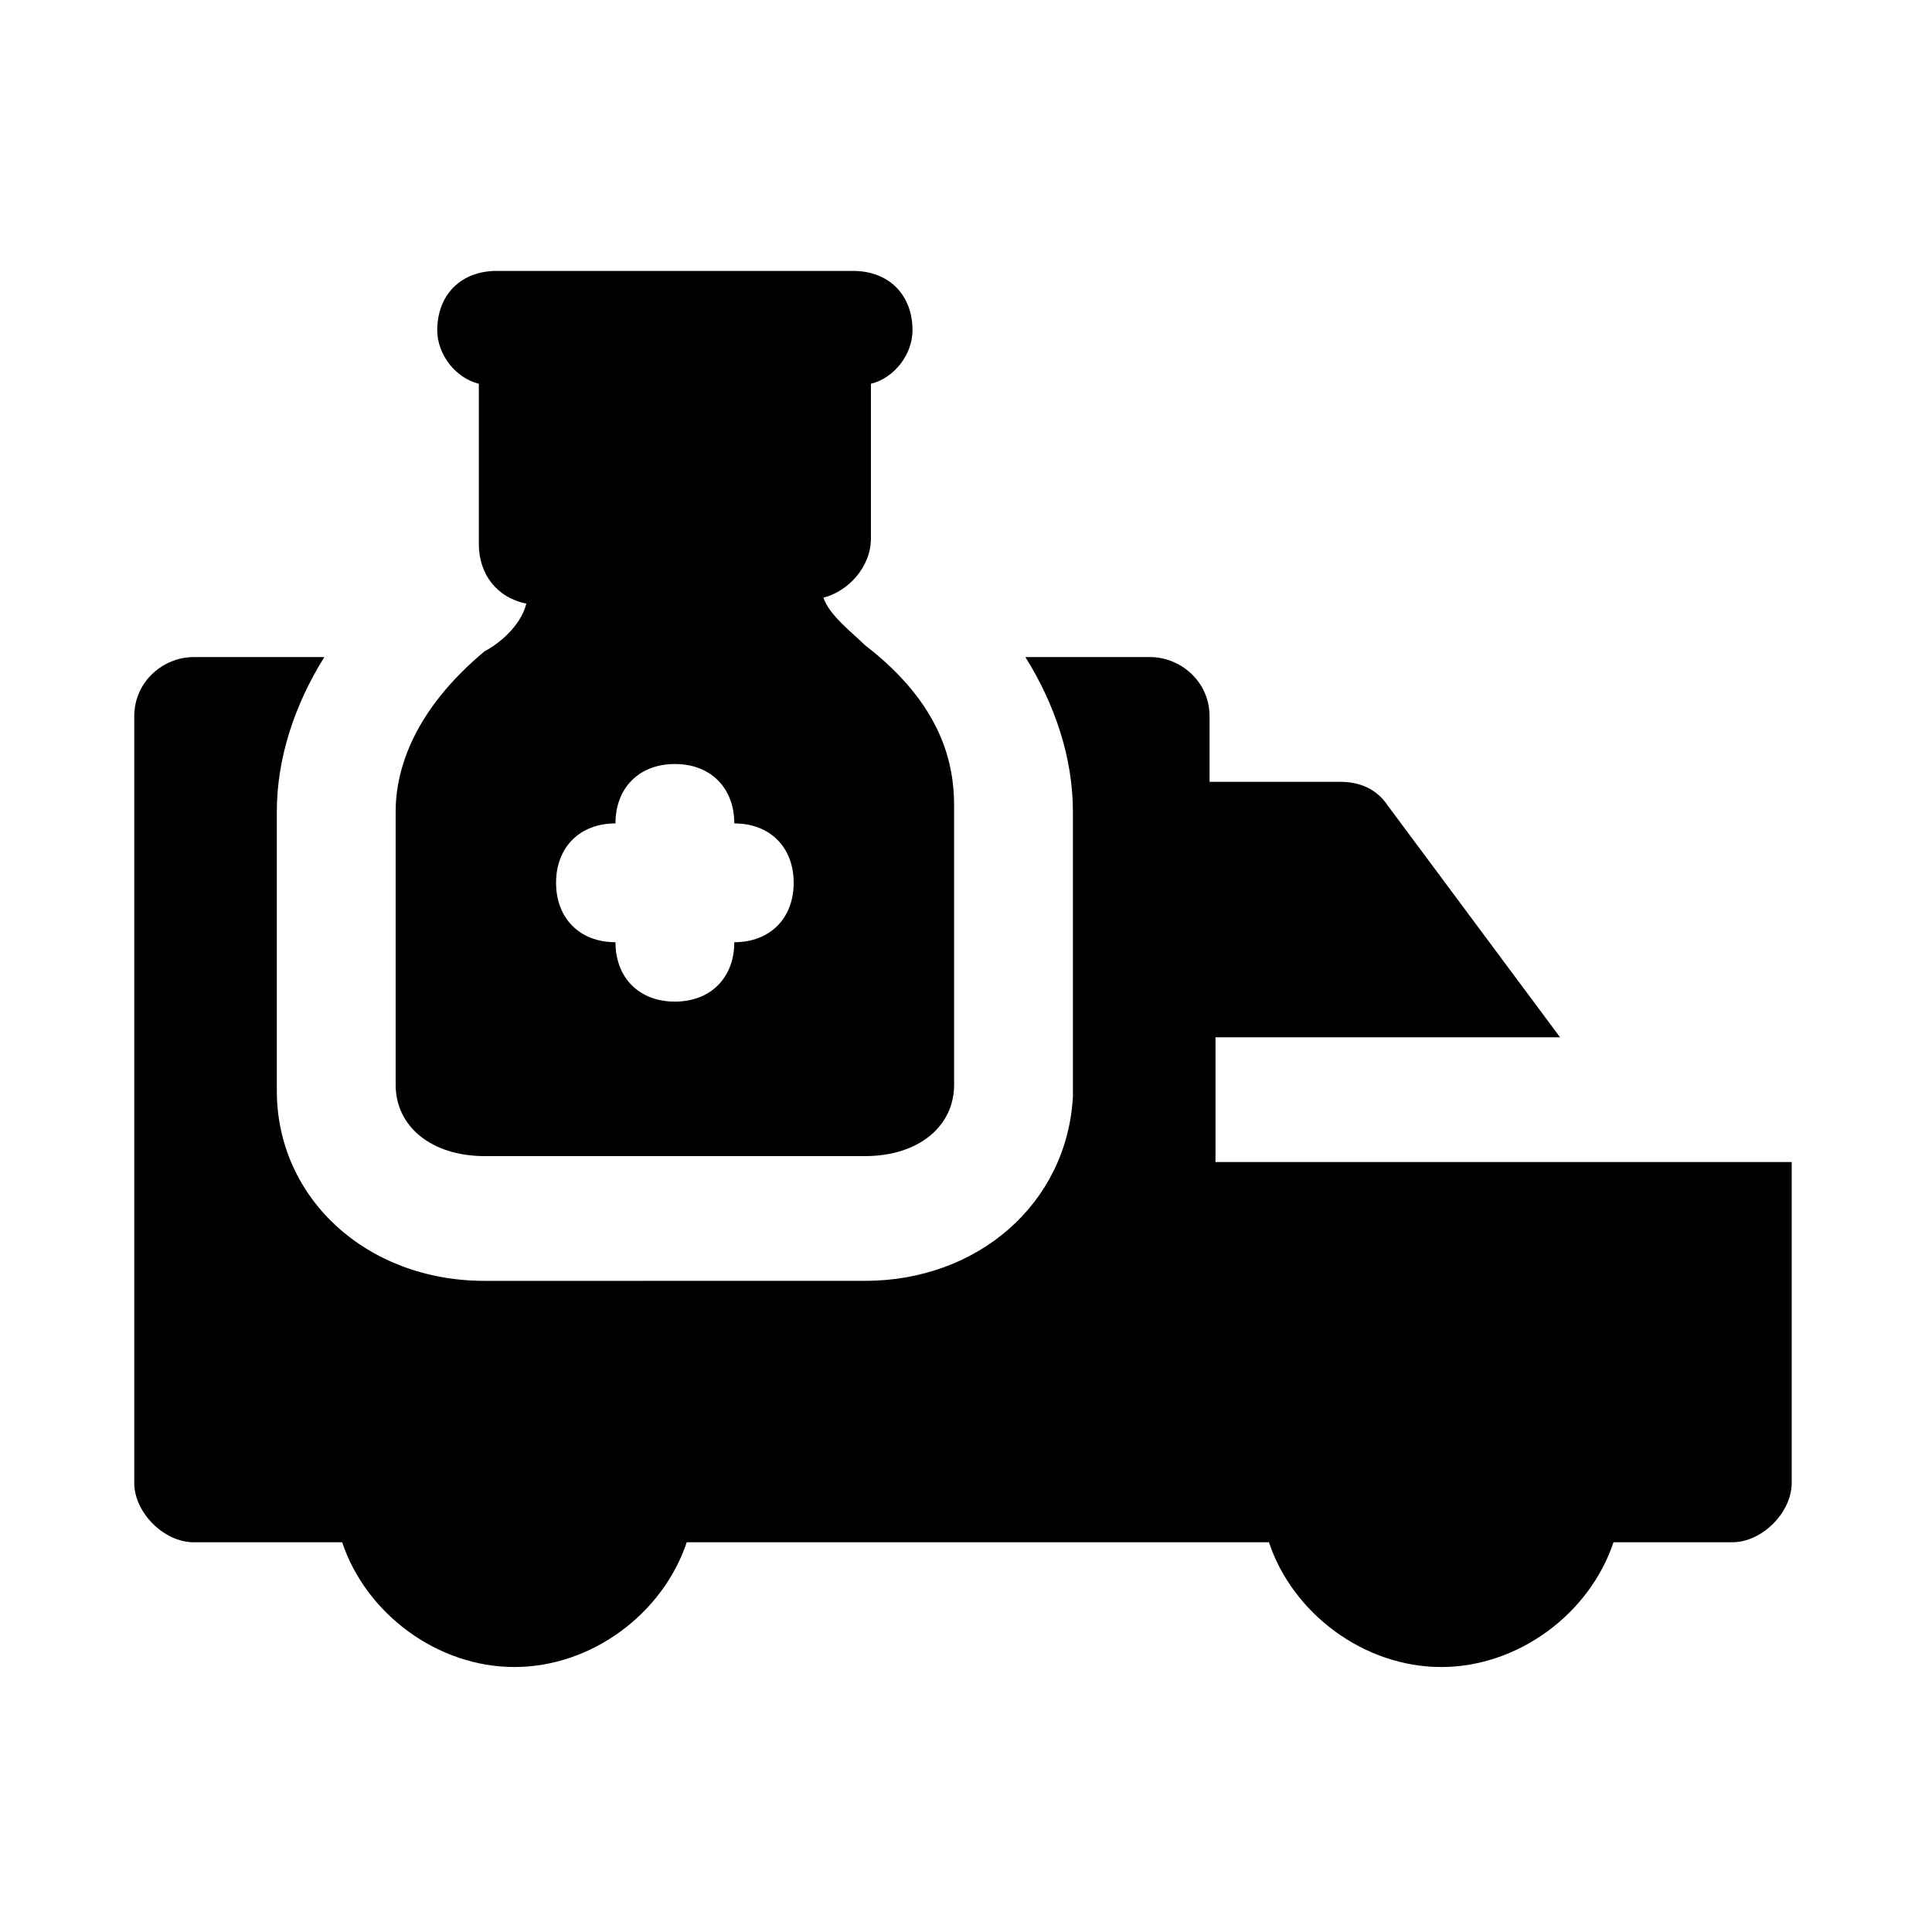 <?xml version="1.0" encoding="UTF-8"?>
<!-- Uploaded to: ICON Repo, www.iconrepo.com, Generator: ICON Repo Mixer Tools -->
<svg fill="#000000" width="800px" height="800px" version="1.1" viewBox="144 144 512 512" xmlns="http://www.w3.org/2000/svg">
 <g>
  <path d="m466.12 450.38v-31.488h91.312l-45.656-61.402c-3.148-4.723-7.871-6.297-12.594-6.297h-34.637v-17.32c0-9.445-7.871-15.742-15.742-15.742h-33.066c7.871 12.594 12.594 26.766 12.594 40.934v75.57c-1.574 28.34-25.191 48.805-55.105 48.805l-100.76 0.004c-31.488 0-55.105-22.043-55.105-50.383v-73.996c0-14.168 4.723-28.34 12.594-40.934h-34.637c-7.871 0-15.742 6.297-15.742 15.742v203.1c0 7.871 7.871 15.742 15.742 15.742h39.359c6.297 18.895 25.191 33.062 45.656 33.062 20.469 0 39.359-14.168 45.656-33.062h154.29c6.297 18.895 25.191 33.062 45.656 33.062 20.469 0 39.359-14.168 45.656-33.062h31.488c7.871 0 15.742-7.871 15.742-15.742v-85.02l-152.71 0.004z"/>
  <path d="m272.47 450.38h100.76c14.168 0 23.617-7.871 23.617-18.895v-73.996c0-11.02-3.148-26.766-23.617-42.508-3.148-3.148-9.445-7.871-11.02-12.594 6.297-1.574 12.594-7.871 12.594-15.742v-40.938c6.297-1.574 11.02-7.871 11.02-14.168 0-9.445-6.297-15.742-15.742-15.742h-94.465c-9.445 0-15.742 6.297-15.742 15.742 0 6.297 4.723 12.594 11.02 14.168v42.508c0 7.871 4.723 14.168 12.594 15.742-1.574 6.297-7.871 11.02-11.02 12.594-18.895 15.742-23.617 31.488-23.617 42.508v72.43c0 11.02 9.445 18.891 23.617 18.891zm34.637-88.168c0-9.445 6.297-15.742 15.742-15.742 9.445 0 15.742 6.297 15.742 15.742 9.445 0 15.742 6.297 15.742 15.742s-6.297 15.742-15.742 15.742c0 9.445-6.297 15.742-15.742 15.742-9.445 0-15.742-6.297-15.742-15.742-9.445 0-15.742-6.297-15.742-15.742-0.004-9.441 6.297-15.742 15.742-15.742z"/>
 </g>
</svg>